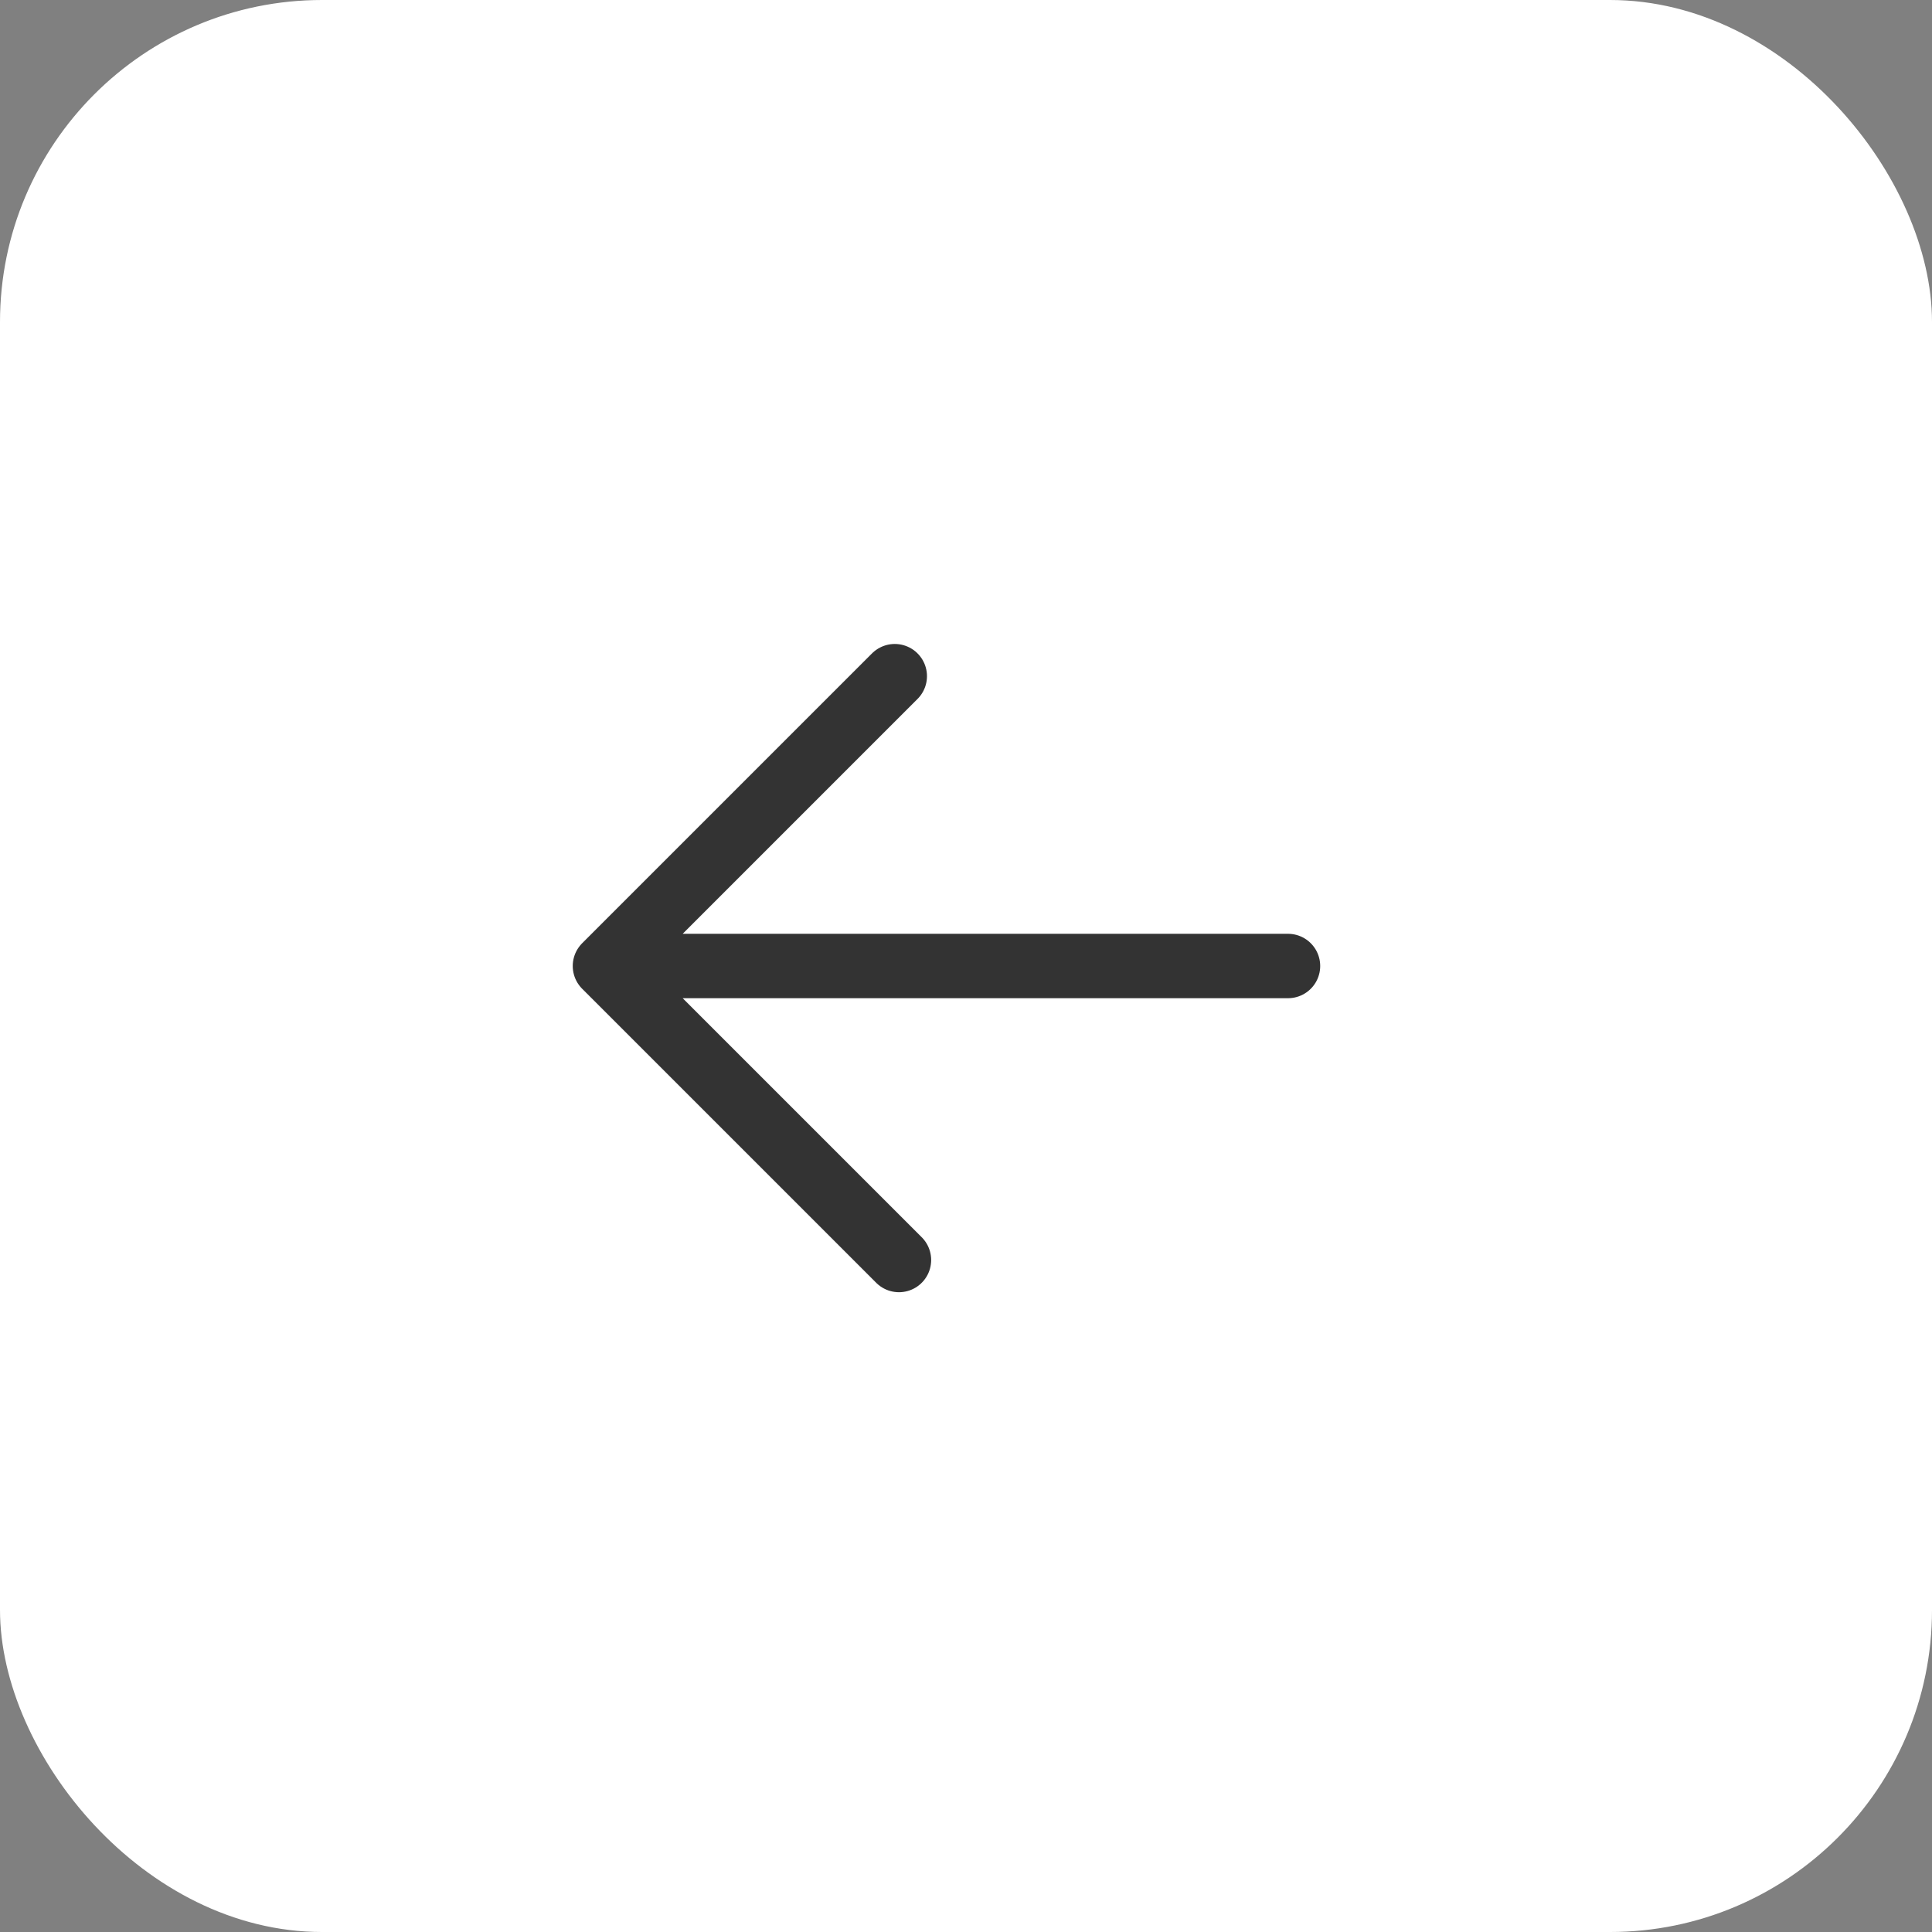 <?xml version="1.0" encoding="UTF-8"?> <svg xmlns="http://www.w3.org/2000/svg" width="60" height="60" viewBox="0 0 60 60" fill="none"><rect x="0" y="0" width="60" height="60" fill="#808080" stroke="none"/><rect width="60" height="60" rx="10" fill="white"></rect><path d="M27.918 39.131L18.787 30M18.787 30L27.788 20.999M18.787 30L40 30" stroke="#333333" stroke-width="2" stroke-linecap="round" stroke-linejoin="round"></path></svg> 